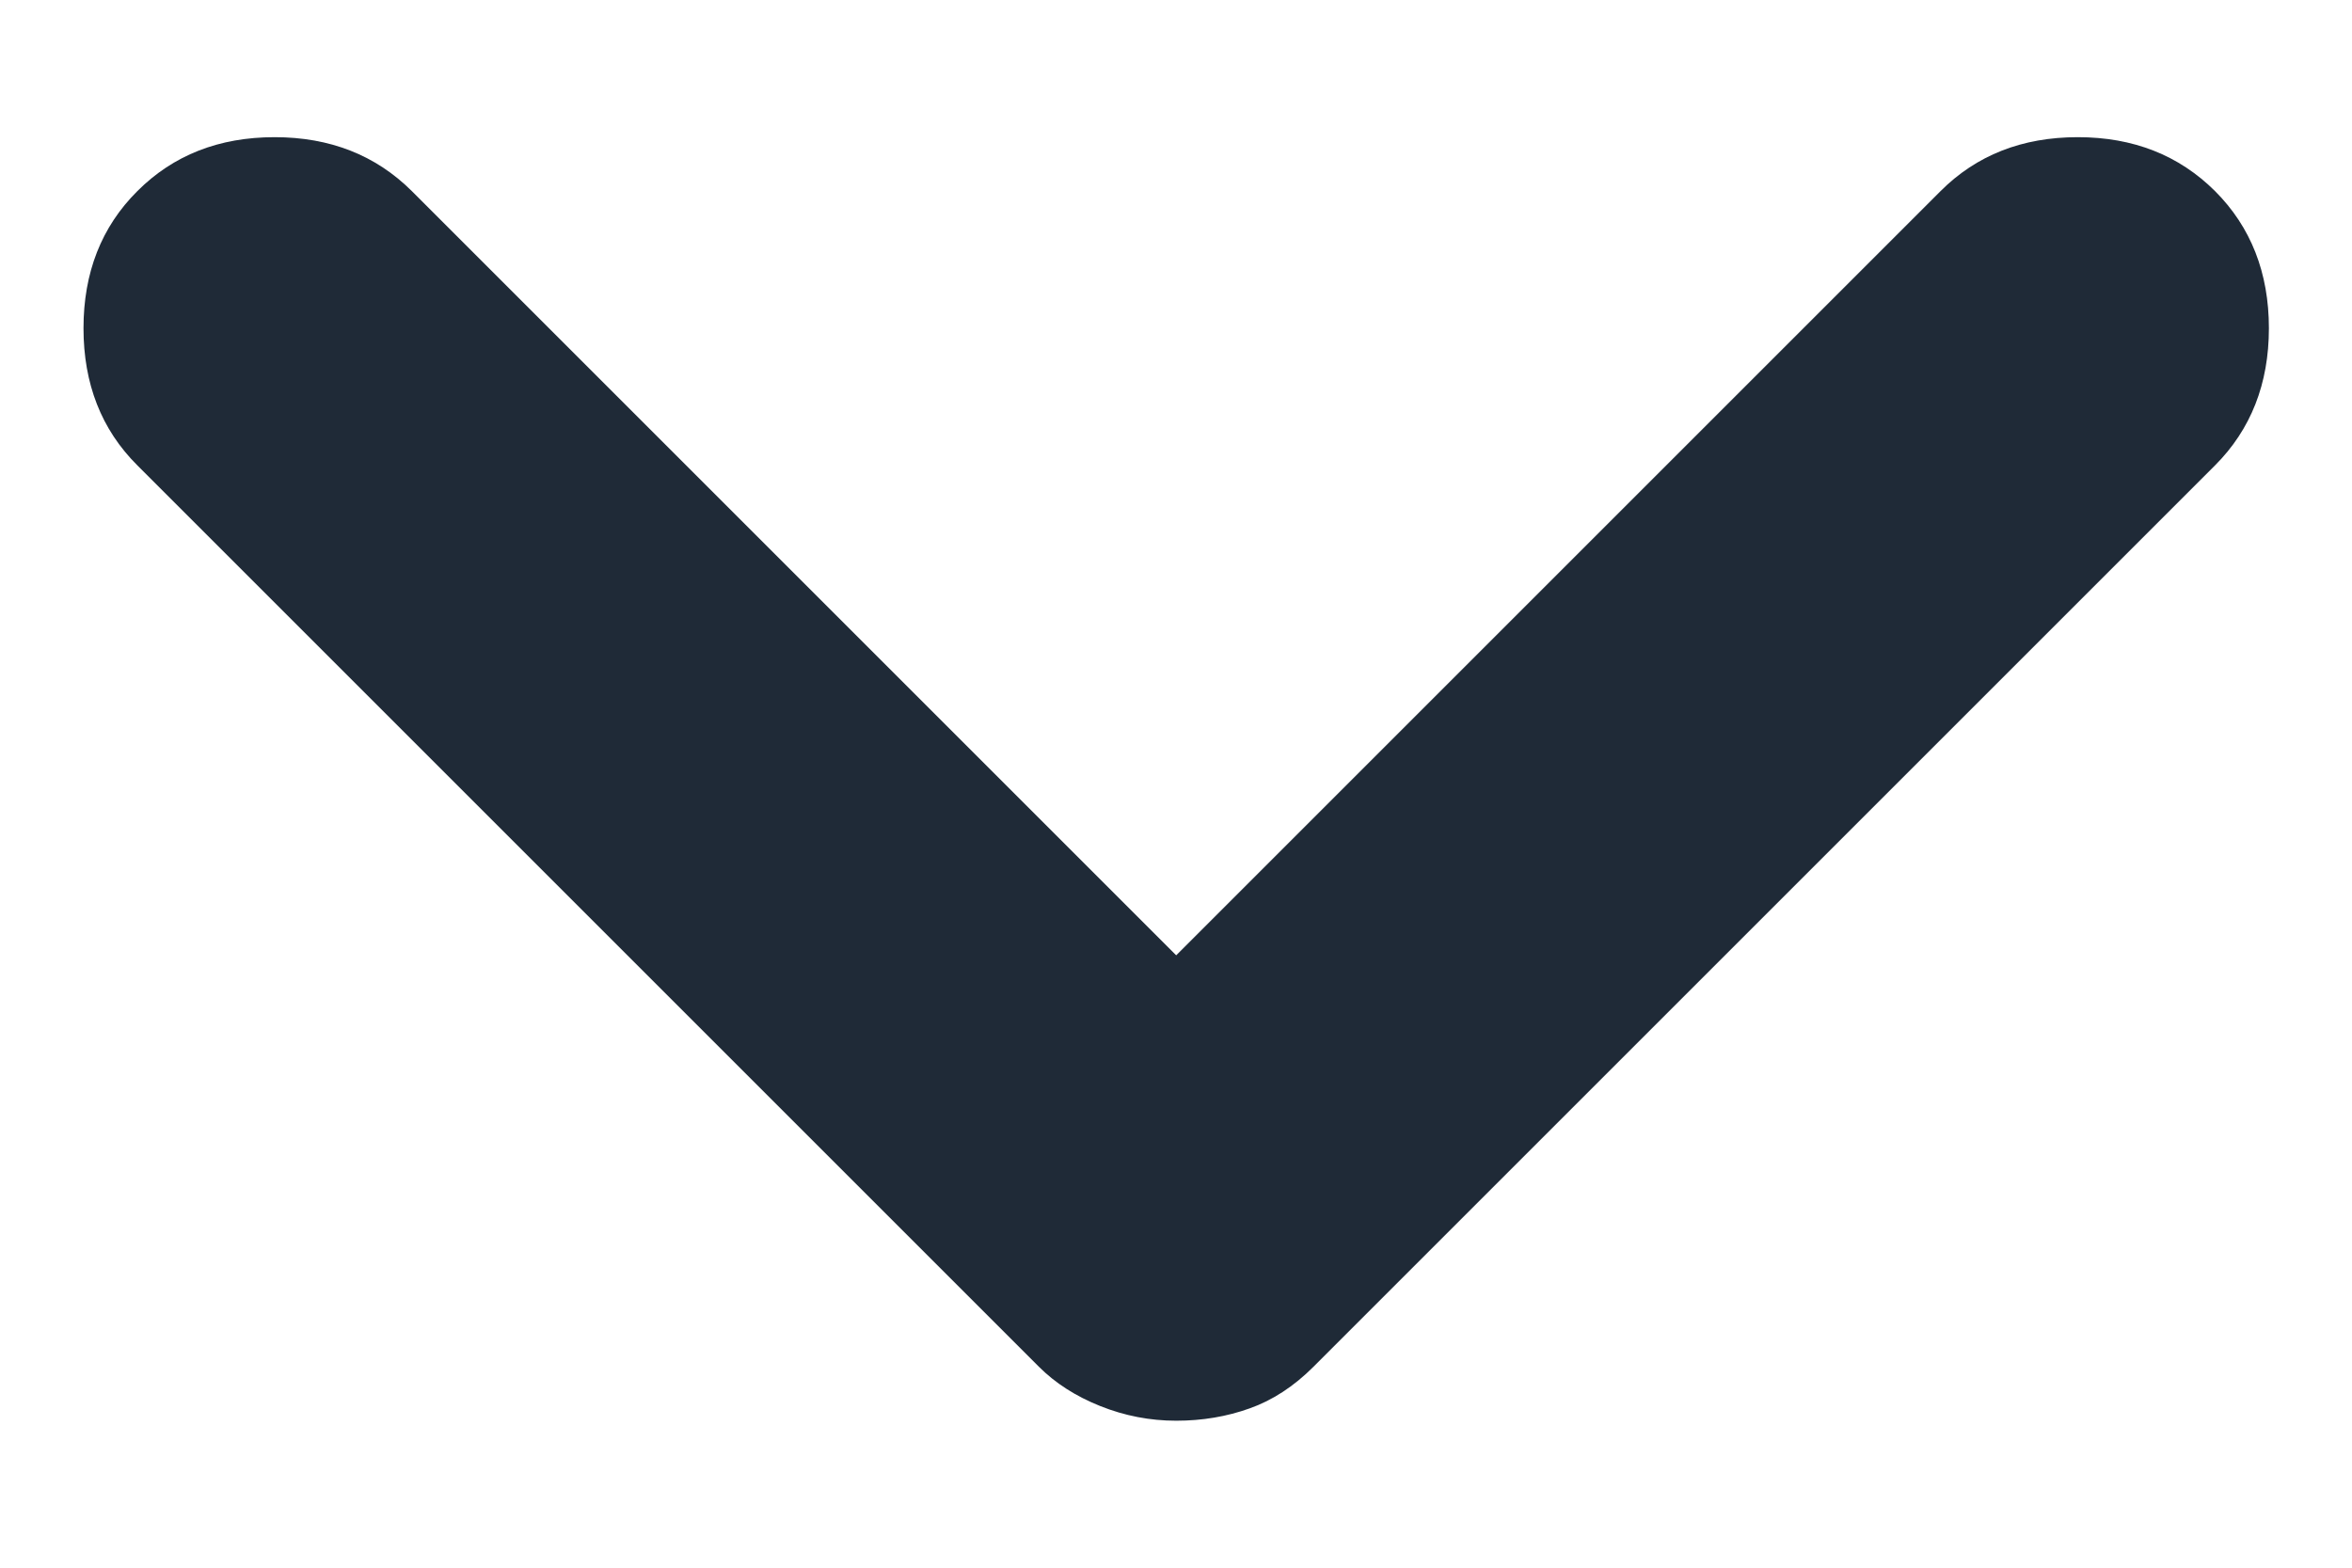 <svg width="12" height="8" viewBox="0 0 12 8" fill="none" xmlns="http://www.w3.org/2000/svg">
<path d="M6.001 7.25C5.867 7.25 5.738 7.225 5.613 7.175C5.488 7.125 5.384 7.058 5.301 6.975L0.701 2.375C0.517 2.192 0.426 1.958 0.426 1.675C0.426 1.392 0.517 1.158 0.701 0.975C0.884 0.792 1.117 0.7 1.401 0.7C1.684 0.7 1.917 0.792 2.101 0.975L6.001 4.875L9.901 0.975C10.084 0.792 10.317 0.7 10.601 0.7C10.884 0.7 11.117 0.792 11.301 0.975C11.484 1.158 11.576 1.392 11.576 1.675C11.576 1.958 11.484 2.192 11.301 2.375L6.701 6.975C6.601 7.075 6.492 7.146 6.376 7.187C6.259 7.229 6.134 7.25 6.001 7.25Z" fill="#1F2A37"/>
</svg>
